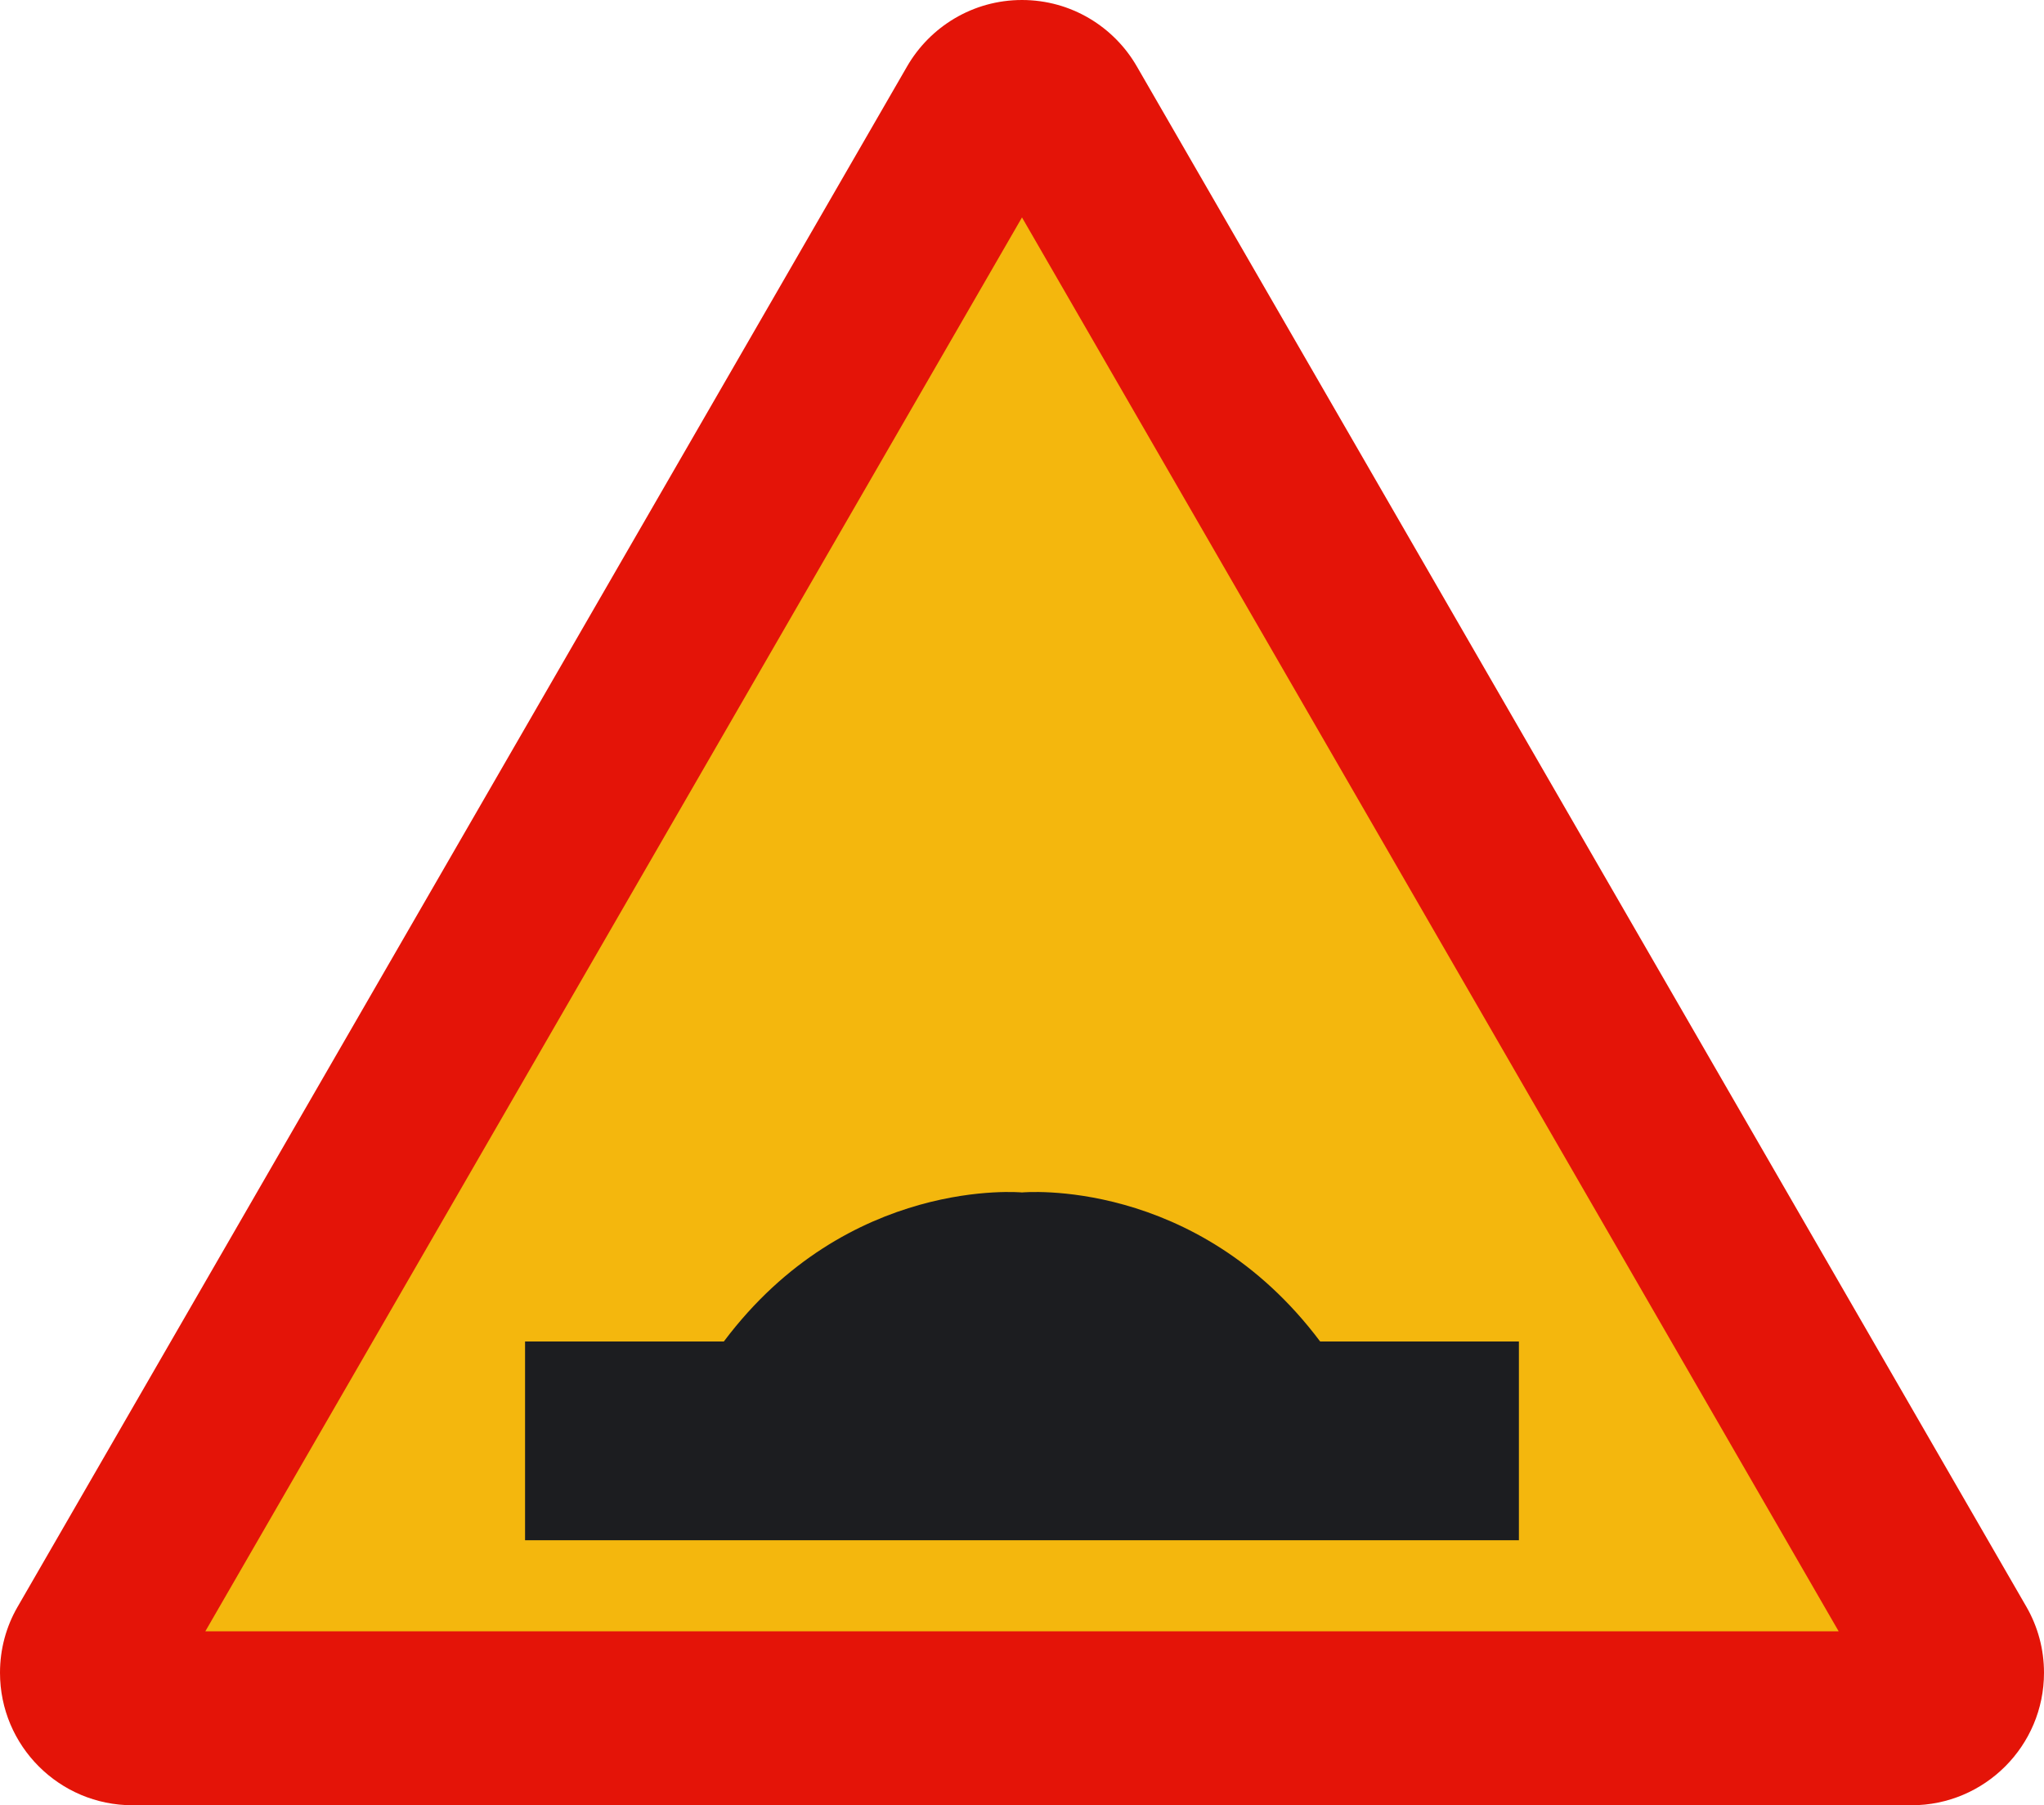<?xml version="1.0" encoding="utf-8"?>
<!-- Generator: Adobe Illustrator 11.0, SVG Export Plug-In . SVG Version: 6.0.0 Build 78)  -->
<!DOCTYPE svg PUBLIC "-//W3C//DTD SVG 1.0//EN"    "http://www.w3.org/TR/2001/REC-SVG-20010904/DTD/svg10.dtd">
<svg 
	 xmlns:x="http://ns.adobe.com/Extensibility/1.0/" xmlns:i="http://ns.adobe.com/AdobeIllustrator/10.0/" xmlns:graph="http://ns.adobe.com/Graphs/1.0/" i:viewOrigin="189.9238 515.415" i:rulerOrigin="0 0" i:pageBounds="0 841.8896 595.2754 0"
	 xmlns="http://www.w3.org/2000/svg" xmlns:xlink="http://www.w3.org/1999/xlink" xmlns:a="http://ns.adobe.com/AdobeSVGViewerExtensions/3.0/"
	 width="217.834" height="192.418" viewBox="0 0 217.834 192.418" overflow="visible" enable-background="new 0 0 217.834 192.418"
	 xml:space="preserve">
		<g id="Capa_1" i:knockout="Off" i:layer="yes" i:dimmedPercent="50" i:rgbTrio="#4F008000FFFF">
			<path fill="#E41408" d="M14.121,192.418C6.324,192.418,0,186.09,0,178.297c0-2.547,0.668-4.926,1.846-6.979L96.664,7.09
				C99.105,2.855,103.678,0,108.916,0s9.813,2.855,12.246,7.09l94.828,164.228c1.172,2.055,1.844,4.434,1.844,6.979
				c0,7.793-6.324,14.121-14.121,14.121H14.121"/>
			<polyline fill="#F4B70D" points="21.881,173.879 108.916,23.176 195.951,173.879 21.881,173.879 "/>
			<path fill="#1C1D20" d="M140.693,142.988c-13.242-17.652-31.777-15.887-31.777-15.887s-18.535-1.767-31.775,15.887H55.957v21.184
				h105.916v-21.184H140.693"/>
		</g>
	</svg>
